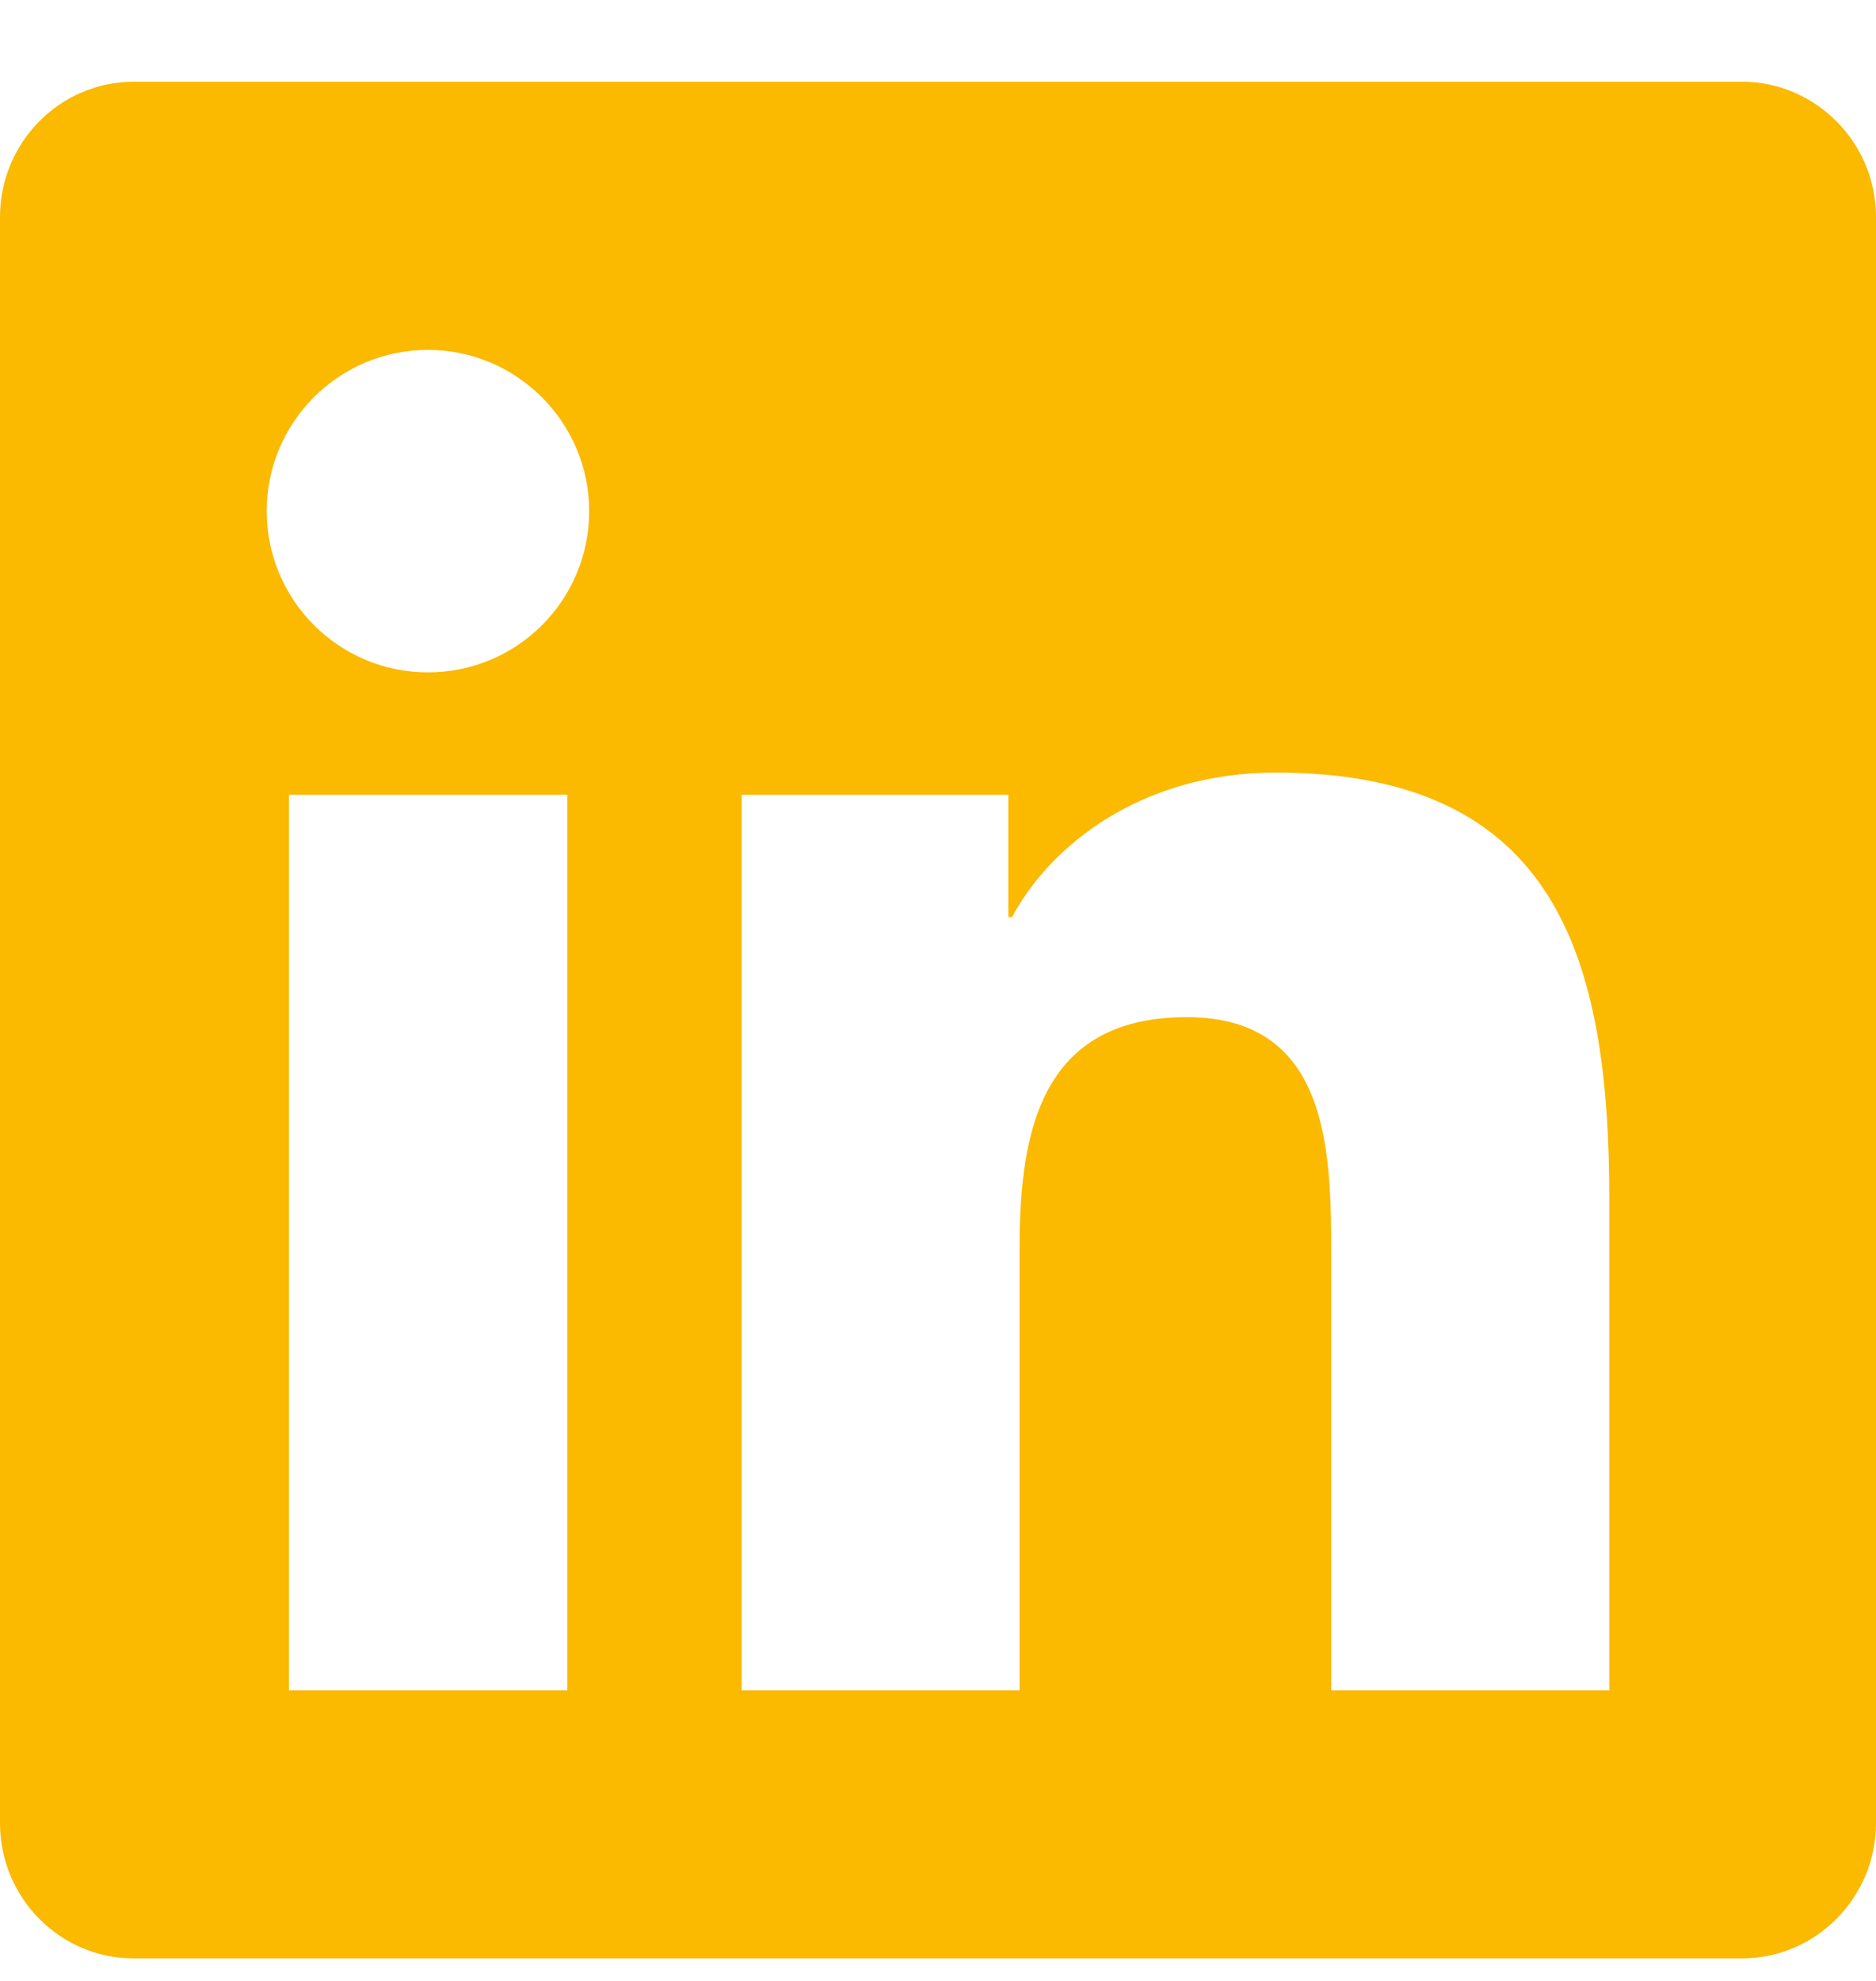 <svg width="18" height="19" viewBox="0 0 18 19" fill="none" xmlns="http://www.w3.org/2000/svg">
<path d="M16.714 0.784H1.282C0.575 0.784 0 1.367 0 2.082V17.486C0 18.202 0.575 18.784 1.282 18.784H16.714C17.421 18.784 18 18.202 18 17.486V2.082C18 1.367 17.421 0.784 16.714 0.784ZM5.44 16.213H2.772V7.623H5.444V16.213H5.44ZM4.106 6.449C3.25 6.449 2.559 5.754 2.559 4.902C2.559 4.051 3.25 3.356 4.106 3.356C4.958 3.356 5.653 4.051 5.653 4.902C5.653 5.758 4.962 6.449 4.106 6.449ZM15.441 16.213H12.773V12.034C12.773 11.038 12.753 9.756 11.387 9.756C9.996 9.756 9.783 10.841 9.783 11.962V16.213H7.116V7.623H9.675V8.796H9.711C10.069 8.121 10.941 7.41 12.238 7.41C14.938 7.41 15.441 9.19 15.441 11.504V16.213Z" fill="#FBB900"/>
</svg>
